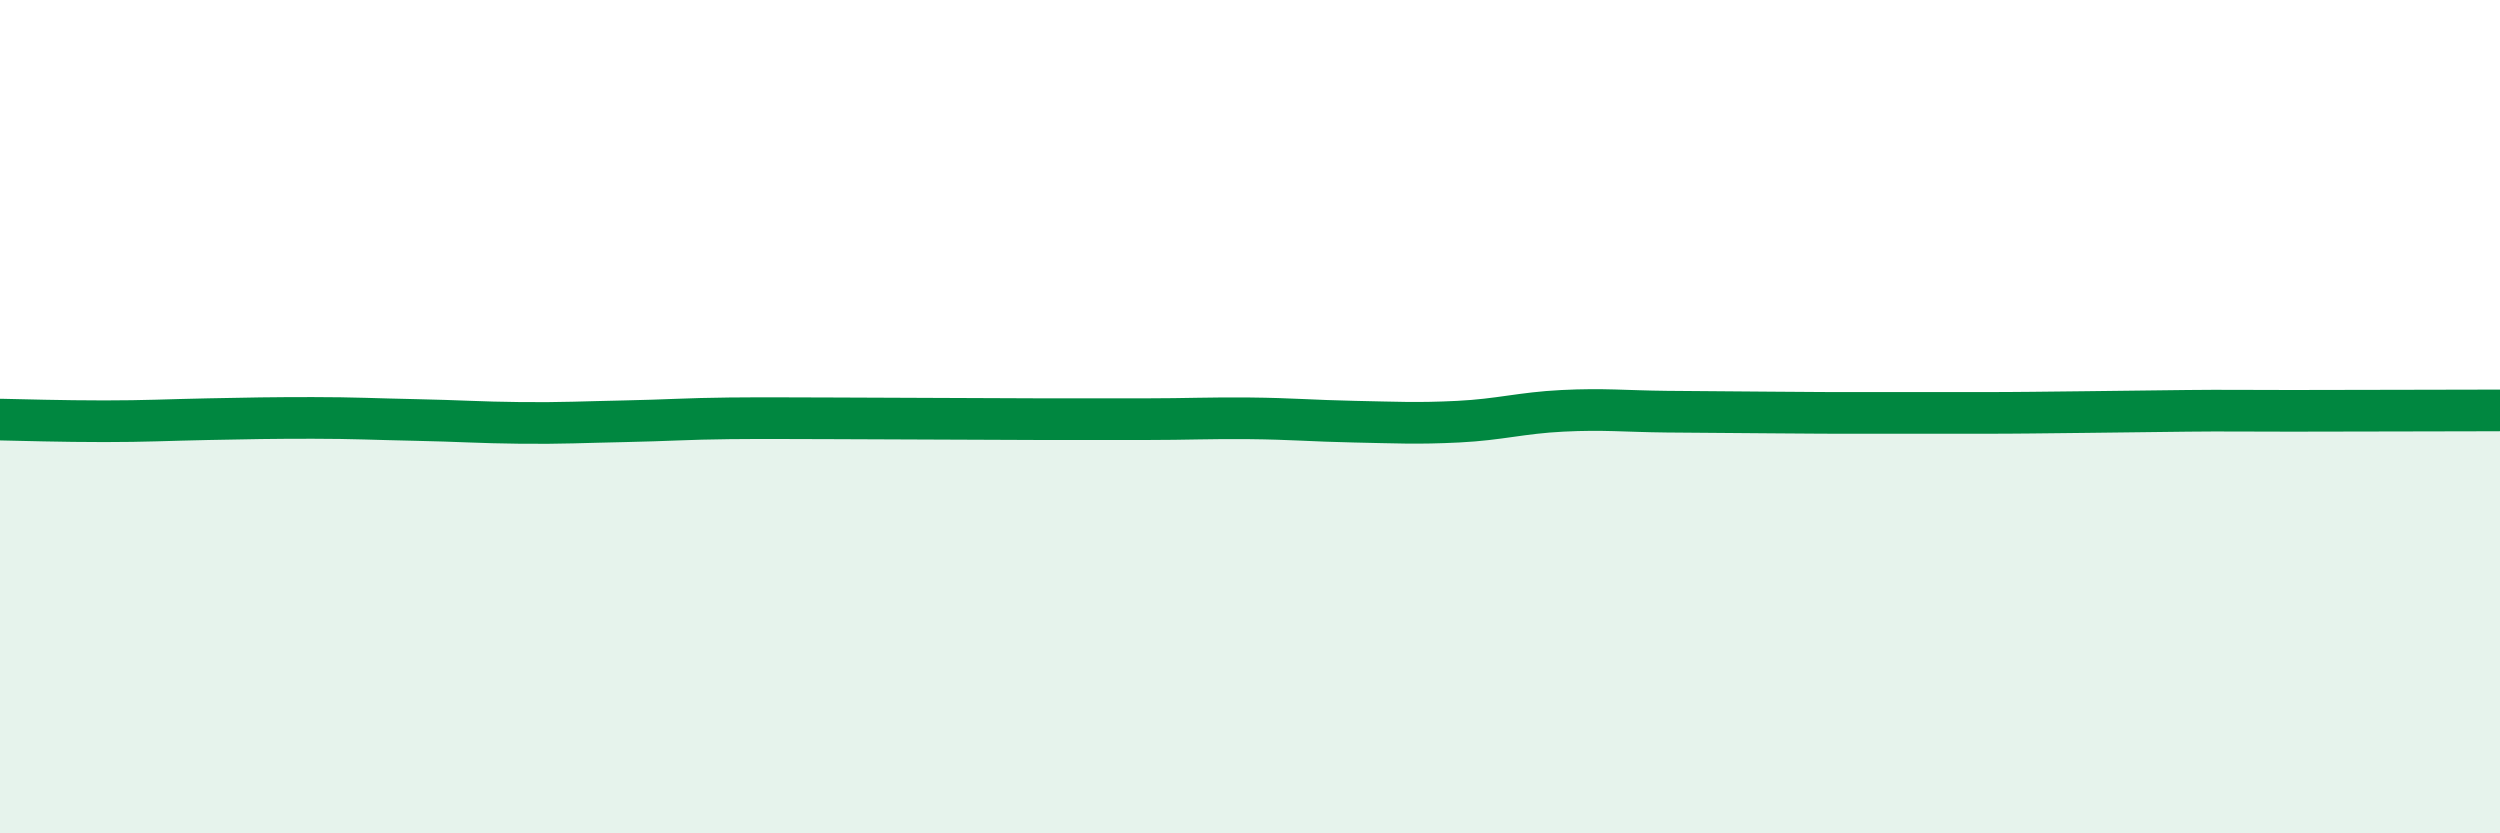 
    <svg width="60" height="20" viewBox="0 0 60 20" xmlns="http://www.w3.org/2000/svg">
      <path
        d="M 0,10.07 C 0.5,10.08 1.5,10.11 2.5,10.11 C 3.5,10.11 4,10.08 5,10.06 C 6,10.04 6.5,10.03 7.5,10.03 C 8.5,10.03 9,10.06 10,10.08 C 11,10.1 11.5,10.14 12.5,10.15 C 13.5,10.16 14,10.13 15,10.11 C 16,10.09 16.5,10.05 17.5,10.04 C 18.5,10.03 19,10.04 20,10.04 C 21,10.04 21.5,10.05 22.5,10.05 C 23.5,10.05 24,10.06 25,10.06 C 26,10.06 26.5,10.06 27.5,10.06 C 28.5,10.06 29,10.03 30,10.04 C 31,10.05 31.5,10.1 32.5,10.12 C 33.5,10.14 34,10.17 35,10.12 C 36,10.07 36.5,9.91 37.5,9.86 C 38.5,9.81 39,9.87 40,9.88 C 41,9.89 41.5,9.89 42.5,9.9 C 43.5,9.91 44,9.91 45,9.91 C 46,9.91 46.5,9.91 47.5,9.91 C 48.5,9.91 49,9.9 50,9.89 C 51,9.88 51.5,9.87 52.5,9.86 C 53.5,9.85 53.5,9.86 55,9.86 C 56.5,9.86 59,9.85 60,9.85L60 20L0 20Z"
        fill="#008740"
        opacity="0.1"
        stroke-linecap="round"
        stroke-linejoin="round"
      />
      <path
        d="M 0,10.07 C 0.5,10.08 1.5,10.11 2.5,10.11 C 3.5,10.11 4,10.08 5,10.06 C 6,10.04 6.5,10.03 7.5,10.03 C 8.5,10.03 9,10.06 10,10.08 C 11,10.1 11.5,10.14 12.5,10.15 C 13.5,10.16 14,10.13 15,10.11 C 16,10.09 16.5,10.05 17.5,10.04 C 18.5,10.03 19,10.04 20,10.04 C 21,10.04 21.5,10.05 22.5,10.05 C 23.5,10.05 24,10.06 25,10.06 C 26,10.06 26.5,10.06 27.5,10.06 C 28.5,10.06 29,10.03 30,10.04 C 31,10.05 31.5,10.1 32.5,10.12 C 33.5,10.14 34,10.17 35,10.12 C 36,10.07 36.5,9.91 37.5,9.86 C 38.5,9.81 39,9.87 40,9.88 C 41,9.89 41.5,9.89 42.5,9.9 C 43.5,9.91 44,9.91 45,9.91 C 46,9.91 46.5,9.91 47.5,9.91 C 48.5,9.91 49,9.9 50,9.89 C 51,9.88 51.5,9.87 52.5,9.86 C 53.5,9.85 53.5,9.86 55,9.86 C 56.5,9.86 59,9.85 60,9.85"
        stroke="#008740"
        stroke-width="1"
        fill="none"
        stroke-linecap="round"
        stroke-linejoin="round"
      />
    </svg>
  